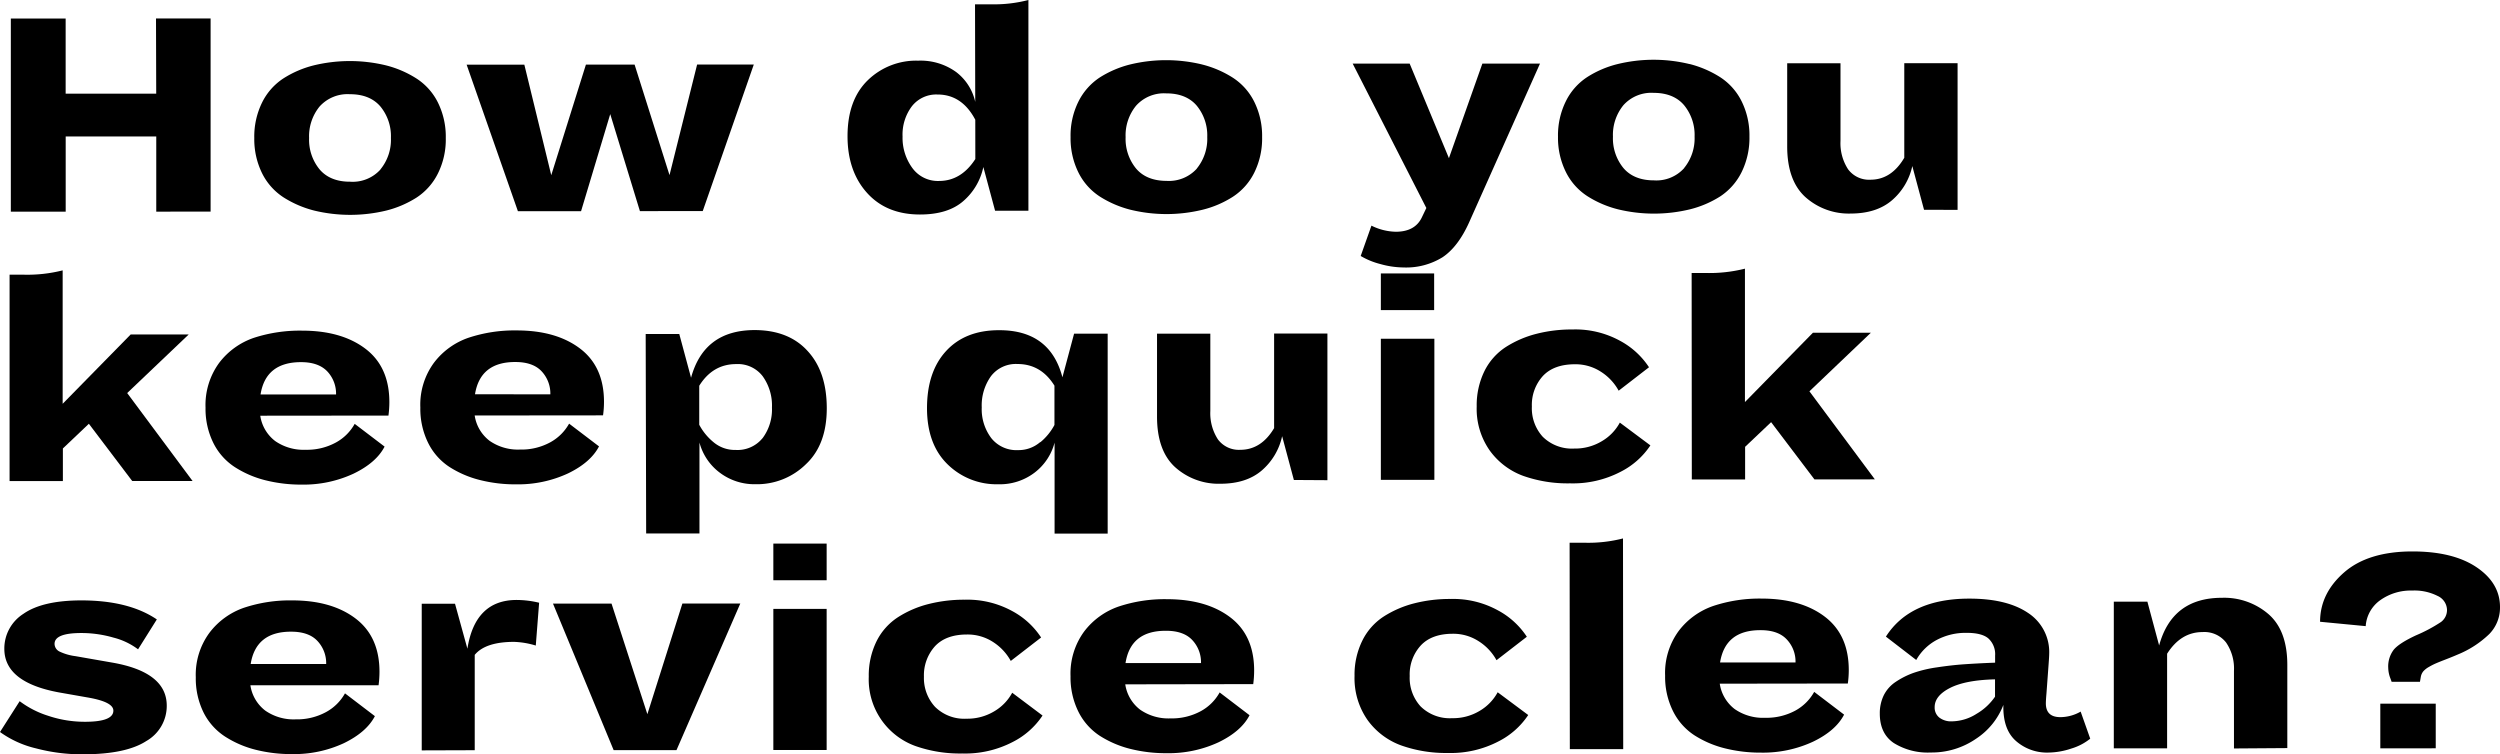 <svg xmlns="http://www.w3.org/2000/svg" viewBox="0 0 576.91 174.09"><g id="Layer_2" data-name="Layer 2"><g id="Design"><path d="M36.06,48.84l0-17.35-20.9,0,0,17.35H2.5l0-44.57,12.65,0,0,17.35,20.9,0L36,4.26H48.6l0,44.57Z"/><path d="M89.05,15.08a24,24,0,0,1,7,3,14,14,0,0,1,5,5.57,17.76,17.76,0,0,1,1.82,8.18,17.58,17.58,0,0,1-1.8,8.17,14.14,14.14,0,0,1-4.94,5.59,23.71,23.71,0,0,1-7,3,35.41,35.41,0,0,1-16.63,0,24.34,24.34,0,0,1-7-3,14.09,14.09,0,0,1-5-5.57,17.76,17.76,0,0,1-1.82-8.18,17.78,17.78,0,0,1,1.8-8.18,14.11,14.11,0,0,1,4.94-5.58,23.71,23.71,0,0,1,7-3,35.41,35.41,0,0,1,16.63,0Zm-1.25,24a10.79,10.79,0,0,0,2.41-7.25,10.8,10.8,0,0,0-2.42-7.25q-2.43-2.84-7.05-2.84a8.68,8.68,0,0,0-7,2.85,10.84,10.84,0,0,0-2.41,7.26,10.77,10.77,0,0,0,2.43,7.25c1.61,1.89,4,2.84,7,2.83A8.62,8.62,0,0,0,87.8,39.11Z"/><path d="M147.67,48.72l-6.85-22.39-6.73,22.4-14.58,0L107.68,14.92H121l6.21,25.51,8-25.53h11.23l8.06,25.51,6.37-25.52,13.08,0L162.17,48.7Z"/><path d="M229.63,48.63l-2.71-10.09a14.24,14.24,0,0,1-4.62,7.86q-3.54,3.1-10,3.1-7.74,0-12.23-5t-4.49-13.07q0-8.4,4.71-12.95A16,16,0,0,1,211.89,14a14,14,0,0,1,8.75,2.62,11.89,11.89,0,0,1,4.41,6.89L225,1h4a31.26,31.26,0,0,0,8.32-1l0,48.63Zm-4.57-21q-3.08-5.84-8.75-5.82a7.13,7.13,0,0,0-5.87,2.7,10.84,10.84,0,0,0-2.16,7,11.75,11.75,0,0,0,2.25,7.25,7.27,7.27,0,0,0,6.15,3q5.12,0,8.39-5.06Z"/><path d="M277.43,14.89a24.05,24.05,0,0,1,7,3,14.05,14.05,0,0,1,5,5.58,17.71,17.71,0,0,1,1.82,8.17,17.75,17.75,0,0,1-1.8,8.18,14.11,14.11,0,0,1-4.94,5.58,23.2,23.2,0,0,1-7,3,35.11,35.11,0,0,1-16.64,0,24.26,24.26,0,0,1-7-3,14.05,14.05,0,0,1-5-5.58,17.71,17.71,0,0,1-1.82-8.17,17.62,17.62,0,0,1,1.8-8.18,14.27,14.27,0,0,1,4.93-5.59,23.89,23.89,0,0,1,7-3,35.24,35.24,0,0,1,16.63,0Zm-1.25,24a10.84,10.84,0,0,0,2.41-7.26,10.79,10.79,0,0,0-2.43-7.25c-1.61-1.89-4-2.84-7-2.83a8.62,8.62,0,0,0-7,2.85,10.81,10.81,0,0,0-2.41,7.25,10.8,10.8,0,0,0,2.42,7.25c1.62,1.9,4,2.84,7.05,2.84A8.68,8.68,0,0,0,276.18,38.92Z"/><path d="M339,51.36q-2.55,5.63-6.11,8a15.93,15.93,0,0,1-9,2.36,20.15,20.15,0,0,1-5.33-.78A17.2,17.2,0,0,1,314,59.07l2.48-7a13.19,13.19,0,0,0,5.61,1.41q4.41,0,6-3.27L329.15,48l-17-33.32,13.15,0,9.06,21.82,7.72-21.83,13.3,0Z"/><path d="M389.89,14.77a24.32,24.32,0,0,1,7,3,14.05,14.05,0,0,1,5,5.58,17.71,17.71,0,0,1,1.82,8.17,17.88,17.88,0,0,1-1.8,8.18A14.29,14.29,0,0,1,397,45.3a23.71,23.71,0,0,1-7,3,35.28,35.28,0,0,1-16.64,0,24,24,0,0,1-7-3,14.05,14.05,0,0,1-5-5.58,17.72,17.72,0,0,1-1.83-8.17,17.75,17.75,0,0,1,1.81-8.18,14.09,14.09,0,0,1,4.93-5.58,23.37,23.37,0,0,1,7-3,35.07,35.07,0,0,1,16.63,0Zm-1.25,24a10.83,10.83,0,0,0,2.41-7.25,10.8,10.8,0,0,0-2.43-7.25c-1.61-1.9-4-2.84-7-2.84a8.65,8.65,0,0,0-7,2.85,10.84,10.84,0,0,0-2.41,7.26,10.79,10.79,0,0,0,2.42,7.24c1.62,1.9,4,2.84,7,2.84A8.62,8.62,0,0,0,388.64,38.8Z"/><path d="M444,48.41l-2.71-10.09a14.43,14.43,0,0,1-4.68,7.89q-3.56,3.06-9.53,3.07a15,15,0,0,1-10.45-3.79q-4.2-3.8-4.21-11.69l0-19.2h12.3l0,17.92a11,11,0,0,0,1.75,6.54,6,6,0,0,0,5.16,2.41q4.83,0,7.81-5.06l0-21.82,12.3,0,0,33.84Z"/><path d="M30.51,111l-10-13.21-6,5.7v7.53H2.21l0-47.63H5.58a33.19,33.19,0,0,0,8.88-1l0,30.79,15.7-16H43.55L29.35,90.7,44.44,111Z"/><path d="M60.06,95.93a9,9,0,0,0,3.46,5.86,11.45,11.45,0,0,0,7,2,13.87,13.87,0,0,0,7-1.68,10.92,10.92,0,0,0,4.33-4.3l6.9,5.25c-1.28,2.47-3.65,4.54-7.14,6.23a27.37,27.37,0,0,1-12,2.54,33.73,33.73,0,0,1-8.36-1,23.68,23.68,0,0,1-7-3,14.14,14.14,0,0,1-5-5.58,17.71,17.71,0,0,1-1.82-8.17,16.48,16.48,0,0,1,3.15-10.35,16.93,16.93,0,0,1,8-5.77A34.28,34.28,0,0,1,69.71,76.3q9.11,0,14.62,4.18t5.52,12.29a23.4,23.4,0,0,1-.21,3.13Zm.07-4.9,17.42,0a7.49,7.49,0,0,0-2-5.3c-1.36-1.44-3.38-2.16-6.08-2.16Q61.33,83.57,60.13,91Z"/><path d="M109.54,95.88a9,9,0,0,0,3.46,5.86,11.45,11.45,0,0,0,7,2,13.89,13.89,0,0,0,7-1.68,11,11,0,0,0,4.33-4.3l6.9,5.25q-1.92,3.7-7.14,6.23a27.41,27.41,0,0,1-12,2.53,33.2,33.2,0,0,1-8.35-1,23.61,23.61,0,0,1-7-3,14.09,14.09,0,0,1-4.94-5.57A17.71,17.71,0,0,1,97,94.05a16.34,16.34,0,0,1,3.15-10.35,16.88,16.88,0,0,1,8-5.77,33.7,33.7,0,0,1,11.09-1.68q9.09,0,14.61,4.18t5.53,12.29a22,22,0,0,1-.22,3.13Zm.07-4.9L127,91a7.49,7.49,0,0,0-2-5.3q-2-2.16-6.08-2.16Q110.81,83.52,109.61,91Z"/><path d="M186.37,81q4.41,4.78,4.42,13.18T186,107.1a16.09,16.09,0,0,1-11.65,4.64A13.26,13.26,0,0,1,166,109a12.75,12.75,0,0,1-4.59-6.89l0,21h-12.3L149,77.07h7.75l2.72,10.1q3-11,14.7-11Q182,76.19,186.37,81Zm-10.43,20.16a11.08,11.08,0,0,0,2.2-7.11A11.59,11.59,0,0,0,176,86.82a7.21,7.21,0,0,0-6.12-2.8q-5.4,0-8.52,5v9a13.2,13.2,0,0,0,3.27,4,7.63,7.63,0,0,0,5.12,1.81A7.42,7.42,0,0,0,175.94,101.14Z"/><path d="M245.17,87.07,247.86,77h7.75l0,46.14H243.36l0-21a12.74,12.74,0,0,1-4.58,6.9,13.22,13.22,0,0,1-8.42,2.71,16.1,16.1,0,0,1-11.7-4.61q-4.73-4.62-4.74-12.93c0-5.6,1.46-10,4.4-13.2s7-4.8,12.15-4.81Q242.31,76.13,245.17,87.07Zm-5.11,15a13.35,13.35,0,0,0,3.27-4V89c-2.09-3.37-4.94-5-8.54-5a7.22,7.22,0,0,0-6.11,2.81A11.57,11.57,0,0,0,226.55,94a11.08,11.08,0,0,0,2.21,7.11,7.41,7.41,0,0,0,6.19,2.76A7.61,7.61,0,0,0,240.06,102Z"/><path d="M298.58,110.76l-2.71-10.1a14.49,14.49,0,0,1-4.69,7.9q-3.56,3.06-9.52,3.07a15,15,0,0,1-10.46-3.8c-2.79-2.53-4.2-6.43-4.2-11.69L267,77h12.3V94.85a11.05,11.05,0,0,0,1.75,6.54,6,6,0,0,0,5.16,2.41q4.83,0,7.81-5l0-21.83h12.3l0,33.84Z"/><path d="M318.65,71.56V63.1h12.3v8.46Zm0,39.17,0-32.56H331l0,32.56Z"/><path d="M356,100.78a9.58,9.58,0,0,0,7.29,2.73,11.91,11.91,0,0,0,6.39-1.72,11,11,0,0,0,4.12-4.27l7.05,5.26a18,18,0,0,1-6.93,6.12,23.79,23.79,0,0,1-11.62,2.64,30.77,30.77,0,0,1-10.81-1.73,16.52,16.52,0,0,1-7.72-5.86,16.72,16.72,0,0,1-3-10.16,17.91,17.91,0,0,1,1.8-8.18,14.05,14.05,0,0,1,5-5.58,24.24,24.24,0,0,1,7-3,32.83,32.83,0,0,1,8.32-1,21.44,21.44,0,0,1,10.95,2.61,18.37,18.37,0,0,1,6.69,6.11l-7,5.41a12,12,0,0,0-4.09-4.37,10.75,10.75,0,0,0-6-1.73c-3.27,0-5.75.92-7.43,2.74a9.92,9.92,0,0,0-2.51,7A9.76,9.76,0,0,0,356,100.78Z"/><path d="M418.71,110.63l-10-13.21-6,5.69v7.54h-12.3L390.37,63h3.41a33.68,33.68,0,0,0,8.89-1l0,30.78,15.69-16h13.37L417.55,90.3l15.1,20.32Z"/><path d="M33.77,171q-4.7,3.06-14.64,3.07a41.44,41.44,0,0,1-10.81-1.37A23.38,23.38,0,0,1,0,168.92l4.54-7.11a21.74,21.74,0,0,0,6.58,3.37,26.42,26.42,0,0,0,8.5,1.38c4.36,0,6.54-.86,6.54-2.57,0-1.33-1.9-2.32-5.7-3l-6.82-1.2Q1,157.47,1,149.73a9.49,9.49,0,0,1,4.4-8.08q4.41-3.09,13.37-3.1,10.94,0,17.42,4.39l-4.33,6.9a15.88,15.88,0,0,0-5.66-2.7,26.48,26.48,0,0,0-7.43-1.06q-6.18,0-6.18,2.5a2,2,0,0,0,1.14,1.77,12.13,12.13,0,0,0,3.7,1.07l8.46,1.48q12.59,2.19,12.59,9.94A9.32,9.32,0,0,1,33.77,171Z"/><path d="M57.78,158.13A9,9,0,0,0,61.24,164a11.45,11.45,0,0,0,7,2,14,14,0,0,0,7-1.68A11,11,0,0,0,79.61,160l6.9,5.26q-1.92,3.69-7.14,6.23a27.37,27.37,0,0,1-12,2.53,33.69,33.69,0,0,1-8.36-1,23.7,23.7,0,0,1-7-3A14.18,14.18,0,0,1,47,164.47a17.76,17.76,0,0,1-1.82-8.18A16.31,16.31,0,0,1,48.35,146a16.93,16.93,0,0,1,8-5.77,33.7,33.7,0,0,1,11.09-1.68q9.1,0,14.61,4.18T87.57,155a23.62,23.62,0,0,1-.21,3.13Zm.07-4.91,17.42,0a7.47,7.47,0,0,0-2-5.29q-2-2.16-6.08-2.16C61.75,145.75,58.65,148.25,57.85,153.22Z"/><path d="M97.32,173.16l0-33.84H105l2.86,10.38q1.77-11.24,11.36-11.25a22.31,22.31,0,0,1,5.19.64l-.77,9.88a19.38,19.38,0,0,0-5-.85c-4.4,0-7.44,1-9.09,3l0,22Z"/><path d="M141.61,173.11l-14-33.82,13.51,0,8.27,25.52,8.08-25.53,13.36,0L156.11,173.1Z"/><path d="M178.46,133.9v-8.46h12.3v8.46Zm0,39.17,0-32.56h12.3l0,32.56Z"/><path d="M215.78,163.12a9.58,9.58,0,0,0,7.29,2.73,12,12,0,0,0,6.39-1.72,11.06,11.06,0,0,0,4.12-4.27l7,5.26a18,18,0,0,1-6.92,6.12,23.79,23.79,0,0,1-11.62,2.64,31,31,0,0,1-10.81-1.73,16.34,16.34,0,0,1-10.75-16,17.88,17.88,0,0,1,1.8-8.18,14.11,14.11,0,0,1,5-5.58,23.88,23.88,0,0,1,7-3,33.22,33.22,0,0,1,8.32-1A21.54,21.54,0,0,1,233.56,141a18.29,18.29,0,0,1,6.69,6.11l-7,5.41a12.1,12.1,0,0,0-4.09-4.37,10.77,10.77,0,0,0-6-1.73c-3.27,0-5.75.92-7.43,2.74a10,10,0,0,0-2.52,7A9.79,9.79,0,0,0,215.78,163.12Z"/><path d="M259.67,157.92a9,9,0,0,0,3.45,5.86,11.47,11.47,0,0,0,7,2,14,14,0,0,0,7-1.68,10.94,10.94,0,0,0,4.33-4.31l6.9,5.26q-1.9,3.69-7.13,6.23a27.44,27.44,0,0,1-12.05,2.53,33.74,33.74,0,0,1-8.36-1,23.82,23.82,0,0,1-7-3,14.18,14.18,0,0,1-4.95-5.57,17.76,17.76,0,0,1-1.82-8.18,16.43,16.43,0,0,1,3.15-10.34,16.91,16.91,0,0,1,8-5.77,33.64,33.64,0,0,1,11.08-1.68q9.1,0,14.62,4.18t5.52,12.29a23.62,23.62,0,0,1-.21,3.13Zm.06-4.91,17.42,0a7.46,7.46,0,0,0-2-5.29q-2-2.16-6.08-2.16C263.63,145.54,260.53,148,259.73,153Z"/><path d="M327.81,163a9.58,9.58,0,0,0,7.29,2.73,11.88,11.88,0,0,0,6.39-1.71,11.13,11.13,0,0,0,4.12-4.27l7.05,5.25a18,18,0,0,1-6.93,6.12,23.79,23.79,0,0,1-11.62,2.64A30.81,30.81,0,0,1,323.3,172a16.5,16.5,0,0,1-7.72-5.85,16.84,16.84,0,0,1-3-10.17,17.71,17.71,0,0,1,1.81-8.17,14,14,0,0,1,5-5.59,24.18,24.18,0,0,1,7-3,33.15,33.15,0,0,1,8.31-1,21.44,21.44,0,0,1,10.95,2.62,18.27,18.27,0,0,1,6.69,6.1l-7,5.41a12,12,0,0,0-4.09-4.36,10.76,10.76,0,0,0-6-1.74q-4.9,0-7.43,2.75a9.87,9.87,0,0,0-2.51,7A9.76,9.76,0,0,0,327.81,163Z"/><path d="M362.26,172.88l-.05-47.63H366a32.07,32.07,0,0,0,8.53-1l.05,48.63Z"/><path d="M396.86,157.77a9,9,0,0,0,3.46,5.87,11.45,11.45,0,0,0,7,2,14,14,0,0,0,7-1.67,11,11,0,0,0,4.33-4.31l6.9,5.25q-1.92,3.71-7.14,6.23a27.41,27.41,0,0,1-12.05,2.54,33.65,33.65,0,0,1-8.35-1,23.6,23.6,0,0,1-7-3,14.19,14.19,0,0,1-4.94-5.58,17.71,17.71,0,0,1-1.82-8.17,16.36,16.36,0,0,1,3.15-10.35,16.91,16.91,0,0,1,8-5.76,34,34,0,0,1,11.09-1.69q9.11,0,14.61,4.18c3.68,2.8,5.52,6.89,5.53,12.3a21.82,21.82,0,0,1-.22,3.12Zm.07-4.9,17.41,0a7.42,7.42,0,0,0-2-5.29q-2-2.17-6.08-2.16Q398.13,145.4,396.93,152.87Z"/><path d="M465.3,171.07c-2-1.71-3-4.33-3-7.89v-.5a16.27,16.27,0,0,1-6.29,7.79,18,18,0,0,1-10.48,3.18,14.78,14.78,0,0,1-8.53-2.2c-2.14-1.46-3.2-3.71-3.21-6.75a9.47,9.47,0,0,1,.92-4.26,8,8,0,0,1,2.77-3.1,18.44,18.44,0,0,1,4.09-2.06A29,29,0,0,1,447,154c2.16-.33,4.25-.57,6.29-.71s4.41-.27,7.11-.37v-1.63a4.93,4.93,0,0,0-1.53-3.94c-1-.88-2.72-1.32-5.09-1.31a14.17,14.17,0,0,0-6.86,1.64,11.79,11.79,0,0,0-4.72,4.62l-7-5.39q5.59-8.76,19.25-8.77,8.67,0,13.55,3.3a10.78,10.78,0,0,1,4.88,9.48c0,.38-.05,1.19-.14,2.42l-.49,6.68c-.1,1.14-.14,1.9-.14,2.28,0,2.13,1.12,3.19,3.34,3.19a9.46,9.46,0,0,0,4.69-1.28l2.21,6.25a12.73,12.73,0,0,1-4.37,2.28,17.22,17.22,0,0,1-5.43.93A10.82,10.82,0,0,1,465.3,171.07ZM450,158.75c-2.37,1.21-3.56,2.69-3.55,4.45a2.94,2.94,0,0,0,1.06,2.38,4.46,4.46,0,0,0,2.92.88,10.83,10.83,0,0,0,5.69-1.74,13.21,13.21,0,0,0,4.26-3.95v-4Q453.59,156.93,450,158.75Z"/><path d="M515.52,172.72l0-17.91a10.64,10.64,0,0,0-1.82-6.54,6.36,6.36,0,0,0-5.44-2.41q-5,0-8.17,5l0,21.83h-12.3l0-33.84h7.75l2.71,10.1q3-11,14.49-11a15.67,15.67,0,0,1,10.78,3.8q4.31,3.79,4.31,11.69l0,19.19Z"/><path d="M535.39,143.48q0-6.54,5.54-11.38t15.77-4.85q9.39,0,14.8,3.65t5.41,9.2a8.69,8.69,0,0,1-2.48,6.22,23,23,0,0,1-7.32,4.74c-.76.33-1.66.7-2.7,1.1s-1.81.71-2.31.93a14.37,14.37,0,0,0-1.6.82,4.9,4.9,0,0,0-1.28,1,2.77,2.77,0,0,0-.57,1.21l-.21,1.21H551.9l-.28-.78a6.93,6.93,0,0,1-.5-2.42,6.35,6.35,0,0,1,1.24-4.16q1.23-1.53,5.22-3.38a35.18,35.18,0,0,0,5.72-3.06,3.43,3.43,0,0,0,1.38-2.85,3.63,3.63,0,0,0-2.17-3.16,11.8,11.8,0,0,0-5.87-1.24,12.11,12.11,0,0,0-7.35,2.21,8,8,0,0,0-3.37,6Zm13.9,29.21V162.38h12.79v10.3Z"/></g></g></svg>